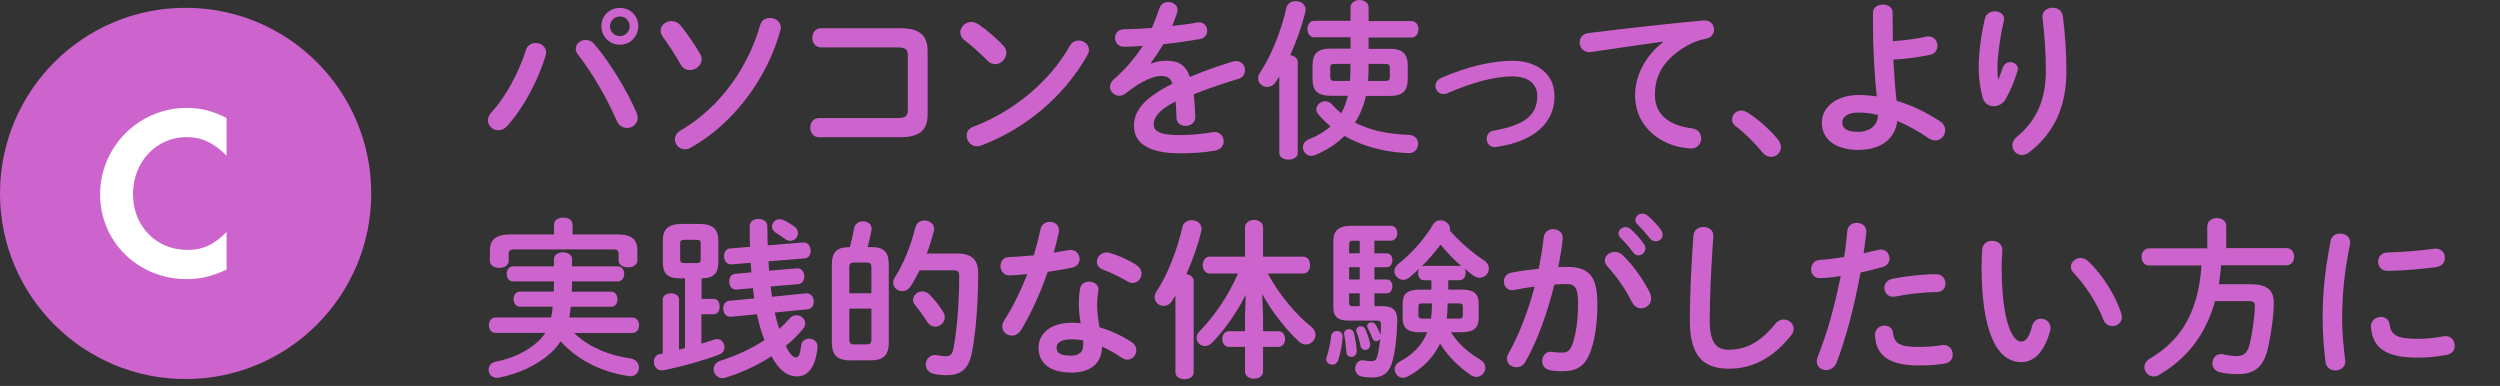 <?xml version="1.0" encoding="UTF-8"?><svg id="_文字" xmlns="http://www.w3.org/2000/svg" viewBox="0 0 285 44"><rect x="0" y="0" width="285" height="44" fill="#333333" stroke="none"/><defs><style>.cls-1{fill:#fff;}.cls-2{fill:#cd64cd;}</style></defs><circle id="_楕円形_4-4" class="cls-2" cx="21.16" cy="22.05" r="21.16"/><path class="cls-1" d="M25.82,17.73c-1.51-1.48-2.83-2.1-4.56-2.1-3.44,0-6.1,2.83-6.1,6.5s2.66,6.36,6.19,6.36c1.76,0,3-.56,4.48-2.04v4.28c-1.68,.78-3,1.09-4.56,1.09-5.52,0-9.86-4.26-9.86-9.66s4.4-9.86,9.86-9.86c1.65,0,2.94,.34,4.56,1.15v4.28Z"/><g><path class="cls-2" d="M61.06,4.9c.6,0,1.19,.41,1.19,1.07,0,.14-.02,.25-.06,.39-.84,2.81-2.53,5.97-4.37,8-.31,.35-.68,.49-1.01,.49-.64,0-1.19-.51-1.19-1.13,0-.29,.12-.6,.39-.9,1.6-1.7,3.14-4.56,3.94-7.1,.18-.57,.64-.82,1.11-.82Zm4.58,.66c0-.57,.53-1.01,1.13-1.01,.33,0,.7,.14,.99,.49,1.7,1.97,3.74,5.3,4.8,7.8,.1,.21,.14,.41,.14,.58,0,.7-.6,1.17-1.23,1.17-.45,0-.92-.25-1.17-.84-.96-2.26-2.77-5.46-4.39-7.49-.2-.23-.27-.49-.27-.7Zm7.12-2.57c0,1.19-.92,2.11-2.09,2.11s-2.11-.92-2.11-2.11,.92-2.09,2.11-2.09,2.09,.92,2.09,2.09Zm-.98,0c0-.62-.49-1.11-1.11-1.11s-1.13,.49-1.13,1.11,.51,1.13,1.13,1.13,1.11-.51,1.11-1.13Z"/><path class="cls-2" d="M79.8,6.1c.14,.23,.19,.45,.19,.66,0,.7-.68,1.23-1.35,1.23-.41,0-.8-.2-1.05-.64-.49-.88-1.33-2.2-2.03-3.16-.18-.25-.25-.49-.25-.7,0-.62,.6-1.09,1.25-1.09,.37,0,.74,.16,1.03,.51,.72,.86,1.7,2.32,2.2,3.2Zm7.96-4.06c.6,0,1.25,.41,1.25,1.09,0,.1,0,.2-.04,.31-1.5,5.48-5.36,10.69-10.24,13.4-.23,.14-.45,.18-.66,.18-.64,0-1.13-.55-1.13-1.13,0-.37,.19-.74,.64-1.01,4.47-2.61,7.68-7.12,9.09-12.05,.16-.53,.6-.78,1.09-.78Z"/><path class="cls-2" d="M103.49,6.32c0-.72-.29-.92-1.25-.92h-8.66c-.64,0-.98-.55-.98-1.09s.33-1.09,.98-1.09h9.09c2.22,0,3.08,.86,3.08,2.61v7.2c0,1.75-.86,2.61-3.08,2.61h-9.32c-.64,0-.98-.55-.98-1.09s.33-1.09,.98-1.09h8.89c.96,0,1.25-.2,1.25-.92V6.32Z"/><path class="cls-2" d="M114.37,5.19c.25,.25,.35,.55,.35,.84,0,.66-.59,1.29-1.25,1.29-.29,0-.6-.12-.88-.39-.88-.88-1.79-1.7-2.65-2.36-.33-.25-.47-.57-.47-.88,0-.6,.57-1.19,1.25-1.19,.25,0,.51,.08,.78,.25,.9,.6,1.95,1.46,2.87,2.44Zm8.58-.57c.6,0,1.19,.43,1.19,1.07,0,.2-.08,.41-.19,.62-2.79,4.89-7.22,8.42-12.05,10.26-.2,.08-.37,.1-.53,.1-.7,0-1.17-.6-1.17-1.19,0-.43,.21-.84,.76-1.03,4.43-1.68,8.66-5.05,11-9.22,.23-.43,.62-.6,.99-.6Z"/><path class="cls-2" d="M131.24,7.25c.51-.2,1.07-.33,1.68-.33,1.35,0,2.22,.41,2.73,1.85,1.52-.64,3.16-1.23,4.88-1.75,.14-.04,.27-.06,.39-.06,.64,0,1.01,.53,1.01,1.05,0,.41-.23,.84-.78,.99-1.7,.51-3.43,1.09-5.07,1.75,.1,.72,.14,1.58,.18,2.59,.02,.66-.55,1.01-1.11,1.01-.51,0-1.01-.29-1.03-.9-.02-.74-.06-1.37-.1-1.89-2.03,1.03-2.5,1.91-2.5,2.63,0,.76,.7,1.21,2.94,1.21,1.23,0,2.52-.12,3.78-.33,.08-.02,.16-.02,.21-.02,.66,0,1.05,.53,1.05,1.07,0,.47-.31,.94-.98,1.05-1.27,.23-2.71,.31-4,.31-3.69,0-5.25-1.23-5.25-3.14,0-1.56,.92-3.06,4.39-4.8-.25-.72-.66-.88-1.37-.88s-2.15,.53-4,2.01c-.23,.18-.47,.25-.7,.25-.57,0-1.05-.49-1.05-1.03,0-.29,.14-.58,.45-.86,1.23-1.07,2.34-2.34,3.3-3.8-.76,.06-1.46,.08-2.11,.1-.7,.02-1.07-.51-1.07-1.01s.35-.99,1.07-.99c.92,0,2.01-.06,3.14-.14,.33-.78,.62-1.54,.86-2.26,.16-.49,.57-.7,.99-.7,.55,0,1.07,.35,1.07,.9,0,.1,0,.19-.04,.29-.18,.55-.37,1.05-.58,1.54,1.01-.1,1.99-.23,2.83-.39,.08-.02,.16-.02,.23-.02,.6,0,.94,.47,.94,.94,0,.43-.27,.88-.86,.97-1.23,.21-2.69,.43-4.13,.57-.49,.8-.98,1.54-1.44,2.17l.04,.04Z"/><path class="cls-2" d="M145.85,8.7c-.14,.23-.29,.45-.43,.66-.25,.39-.6,.55-.96,.55-.55,0-1.03-.43-1.03-.97,0-.21,.06-.43,.21-.66,1.29-1.93,2.42-4.76,3.02-7.41,.12-.51,.58-.74,1.05-.74,.57,0,1.13,.33,1.13,.98,0,.1-.02,.19-.04,.29-.39,1.56-.99,3.3-1.72,4.89,.45,.06,.86,.31,.86,.78v10.35c0,.53-.53,.78-1.05,.78s-1.05-.25-1.05-.78V8.7Zm12.58-3.14c1.4,0,2.05,.53,2.05,1.89v1.56c0,1.54-.74,1.93-2.16,1.93h-2.61c-.23,1.07-.66,2.11-1.23,3.04,1.62,.84,3.63,1.31,6.18,1.4,.7,.04,1.01,.53,1.01,1.03s-.39,1.05-1.01,1.05c-.08,0-.39-.02-.74-.04-2.42-.16-4.78-.84-6.65-1.93-.94,.94-2.07,1.66-3.33,2.18-.16,.06-.31,.1-.45,.1-.57,0-.96-.49-.96-.98,0-.35,.2-.7,.66-.9,.98-.39,1.81-.88,2.5-1.48-.51-.41-.98-.88-1.4-1.37-.16-.19-.23-.39-.23-.58,0-.49,.49-.92,1.01-.92,.27,0,.57,.12,.8,.39,.31,.35,.66,.68,1.03,1,.35-.64,.58-1.31,.76-2.01h-1.87c-1.6,0-2.16-.57-2.16-1.93v-1.56c0-1.36,.64-1.89,2.05-1.89h2.28v-1.29h-4.13c-.53,0-.78-.47-.78-.94s.25-.94,.78-.94h4.13V.86c0-.57,.53-.86,1.03-.86s1.03,.29,1.03,.86v1.54h4.88c.53,0,.8,.47,.8,.94s-.27,.94-.8,.94h-4.88v1.29h2.42Zm-6.18,1.72c-.49,0-.6,.08-.6,.47v1.01c0,.45,.21,.47,.6,.47h1.64c.04-.45,.06-.9,.06-1.35v-.6h-1.7Zm3.76,.7c0,.43-.02,.84-.06,1.25h1.89c.49,0,.6-.08,.6-.47v-1.01c0-.39-.12-.47-.6-.47h-1.83v.7Z"/><path class="cls-2" d="M177.22,10.94c0,3.04-2.28,5.19-6.65,5.81-.06,.02-.14,.02-.19,.02-.59,0-.9-.49-.9-.96,0-.41,.25-.82,.8-.92,3.71-.64,4.97-1.89,4.97-3.96,0-1.25-.9-2.22-2.83-2.22s-4.52,.64-7.39,1.91c-.16,.08-.31,.1-.47,.1-.55,0-.92-.45-.92-.92,0-.35,.2-.72,.66-.92,2.89-1.27,5.81-1.95,8.11-1.95,2.85,0,4.8,1.54,4.8,4Z"/><path class="cls-2" d="M189.62,4.74c-2.34,.31-5.44,.78-8.25,1.19-.08,.02-.14,.02-.2,.02-.7,0-1.09-.57-1.09-1.11,0-.51,.31-.98,1.01-1.07,4.06-.51,9.09-1.07,13.14-1.44h.12c.68,0,1.05,.51,1.05,1.03,0,.47-.29,.94-.9,1.05-.68,.12-1.42,.37-2.15,.78-3.04,1.74-3.69,3.76-3.69,5.62,0,2.17,1.5,3.49,4.23,3.82,.72,.1,1.05,.62,1.05,1.15,0,.58-.43,1.15-1.15,1.15-.29,0-1.09-.12-1.44-.19-2.89-.72-4.95-2.87-4.95-5.87,0-2.05,.99-4.35,3.2-6.08v-.04Z"/><path class="cls-2" d="M197.46,13.61c0-.53,.45-1.01,1.05-1.01,.21,0,.45,.08,.68,.21,1.09,.66,2.59,1.97,3.49,3.08,.25,.31,.35,.62,.35,.9,0,.62-.53,1.09-1.13,1.09-.33,0-.68-.14-.96-.49-.9-1.09-2.09-2.28-3.04-2.98-.33-.23-.45-.53-.45-.8Z"/><path class="cls-2" d="M215.77,2.71c0,.68,0,1.35,.02,1.99,1.35-.1,2.69-.27,3.84-.53,.08-.02,.16-.02,.23-.02,.64,0,1.01,.53,1.01,1.07,0,.45-.25,.9-.86,1.03-1.23,.27-2.69,.47-4.17,.55,.1,1.56,.18,3.14,.37,4.68,1.74,.53,3.45,1.35,4.97,2.36,.41,.27,.57,.64,.57,1,0,.6-.47,1.17-1.13,1.17-.25,0-.53-.08-.82-.29-1.07-.74-2.28-1.42-3.51-1.93-.23,1.95-1.77,3.3-4.45,3.3-2.44,0-4.15-1.11-4.15-3.1,0-1.72,1.58-3.16,4.21-3.16,.66,0,1.35,.06,2.05,.16-.23-2.28-.43-4.97-.43-8.33V1.44c0-.62,.57-.92,1.13-.92s1.11,.29,1.11,.92v1.27Zm-1.68,10.39c-.74-.17-1.48-.27-2.18-.27-1.27,0-1.89,.47-1.89,1.15s.55,1.05,1.83,1.05,2.24-.74,2.24-1.93Z"/><path class="cls-2" d="M227.81,9.05c.2-.45,.33-.82,.51-1.35,.16-.43,.51-.62,.84-.62,.45,0,.88,.31,.88,.78,0,.08-.02,.16-.04,.23-.33,1.11-.86,2.34-1.36,3.22-.31,.53-.84,.8-1.35,.8-.55,0-1.07-.31-1.25-.94-.25-.84-.47-2.24-.47-3.35,0-1.56,.23-3.71,.72-5.73,.14-.55,.64-.8,1.11-.8,.55,0,1.07,.31,1.07,.88,0,.08-.02,.16-.04,.25-.43,1.81-.72,4.04-.72,5.21,0,.62,.02,1.03,.06,1.42h.04Zm5.03-7.18c0-.64,.58-.99,1.17-.99,.53,0,1.05,.29,1.15,.94,.27,2.05,.41,4.17,.41,6.28,0,4.23-1.52,7.18-4.25,9.26-.27,.21-.57,.31-.82,.31-.6,0-1.09-.51-1.09-1.09,0-.33,.16-.68,.51-.98,2.22-1.83,3.31-4.21,3.31-7.51,0-2.01-.14-4.04-.39-6.1v-.12Z"/><path class="cls-2" d="M65.43,37.95c1.46,1.42,3.65,2.5,6.42,2.91,.68,.1,.99,.58,.99,1.05s-.35,.98-.98,.98c-.08,0-.14,0-.21-.02-3.22-.47-5.93-1.95-7.74-3.96-.31,.51-.7,.94-1.15,1.35-1.68,1.48-3.71,2.36-5.89,2.79-.08,.02-.16,.02-.23,.02-.6,0-.94-.45-.94-.92,0-.41,.25-.8,.82-.92,1.81-.35,3.51-1.11,4.84-2.32,.31-.29,.58-.6,.8-.96h-5.65c-.51,0-.78-.45-.78-.88s.27-.88,.78-.88h6.32c.08-.41,.14-.82,.18-1.23h-3.74c-.47,0-.72-.43-.72-.86s.25-.86,.72-.86h3.86c.02-.2,.02-.39,.02-.58v-.58h-4.66c-.49,0-.72-.43-.72-.86s.23-.86,.72-.86h4.66v-.8c0-.55,.53-.8,1.03-.8s1.03,.25,1.03,.8v.8h5.21c.49,0,.74,.43,.74,.86s-.25,.86-.74,.86h-5.21c0,.39-.02,.78-.02,1.17h4.48c.49,0,.72,.43,.72,.86s-.23,.86-.72,.86h-4.6c-.04,.41-.1,.82-.16,1.23h7.16c.53,0,.78,.43,.78,.88s-.25,.88-.78,.88h-6.63Zm-2.28-12.34c0-.55,.53-.8,1.07-.8s1.05,.25,1.05,.8v1.11h5.01c1.77,0,2.38,.58,2.38,1.83v1.13c0,.53-.53,.8-1.07,.8s-1.07-.27-1.07-.8v-.74c0-.35-.16-.51-.62-.51h-11.27c-.49,0-.64,.16-.64,.51v.8c0,.53-.53,.8-1.07,.8s-1.07-.27-1.07-.8v-1.15c0-1.25,.62-1.87,2.4-1.87h4.91v-1.11Z"/><path class="cls-2" d="M79.96,34.07h1.4c.47,0,.68,.43,.68,.88s-.21,.88-.68,.88h-1.4v3.35c.51-.16,1.01-.31,1.46-.47,.12-.04,.23-.06,.33-.06,.51,0,.84,.47,.84,.92,0,.35-.18,.68-.58,.84-1.83,.7-4.25,1.38-6.38,1.79-.08,.02-.14,.02-.21,.02-.57,0-.88-.51-.88-.98,0-.39,.21-.78,.7-.88l.31-.06v-6.14c0-.49,.47-.72,.94-.72s.92,.23,.92,.72v5.71l.68-.18v-7.96h-.58c-1.56,0-1.95-.64-1.95-1.91v-2.38c0-1.27,.58-1.91,2.15-1.91h2.03c1.56,0,2.15,.64,2.15,1.91v2.38c0,1.25-.39,1.89-1.91,1.91v2.32Zm-.55-4.08c.35,0,.47-.1,.47-.43v-1.79c0-.33-.12-.43-.47-.43h-1.4c-.35,0-.47,.1-.47,.43v1.79c0,.33,.14,.43,.47,.43h1.4Zm8.91,5.62c.1,.43,.19,.82,.29,1.17,.08,.25,.16,.51,.23,.72,.41-.37,.8-.76,1.13-1.15,.23-.29,.55-.41,.82-.41,.53,0,1.01,.41,1.01,.92,0,.21-.08,.45-.27,.66-.57,.68-1.23,1.33-1.95,1.91,.49,1.03,.88,1.31,1.17,1.31,.25,0,.45-.21,.57-1.31,.06-.57,.49-.82,.92-.82,.49,0,.96,.31,.96,.88v.14c-.27,2.44-1.21,3.28-2.36,3.28-1.07,0-2.03-.7-2.89-2.3-1.64,1.07-3.49,1.91-5.25,2.44-.12,.04-.23,.06-.35,.06-.6,0-.99-.51-.99-1.03,0-.39,.23-.78,.78-.96,1.74-.55,3.49-1.35,5.01-2.34-.18-.47-.35-.97-.51-1.52-.12-.43-.23-.92-.35-1.44l-2.96,.29h-.1c-.51,0-.78-.47-.78-.94,0-.43,.23-.84,.7-.88l2.83-.27c-.06-.39-.1-.78-.14-1.17l-1.85,.16h-.1c-.51,0-.76-.45-.76-.92,0-.43,.21-.84,.7-.88l1.83-.16c-.04-.37-.06-.74-.08-1.09l-2.18,.18h-.06c-.53,0-.8-.47-.8-.94,0-.43,.21-.84,.7-.88l2.26-.18c-.02-.78-.04-1.56-.04-2.36,0-.55,.51-.82,.99-.82,.53,0,1.03,.27,1.03,.84,0,.74,.02,1.46,.04,2.17l4.04-.33h.06c.53,0,.8,.49,.8,.96,0,.41-.21,.82-.7,.86l-4.11,.33,.06,1.07,3.16-.27h.1c.51,0,.76,.47,.76,.94,0,.41-.21,.82-.7,.86l-3.14,.27c.06,.39,.1,.78,.16,1.17l3.88-.39h.08c.53,0,.8,.49,.8,.96,0,.41-.21,.82-.7,.86l-3.74,.37Zm2.18-9.83c.33,.23,.47,.51,.47,.8,0,.45-.39,.88-.88,.88-.18,0-.39-.06-.58-.21-.43-.31-.66-.47-1.05-.7-.31-.2-.45-.47-.45-.72,0-.43,.35-.84,.86-.84,.16,0,.33,.04,.51,.12,.41,.2,.84,.49,1.13,.68Z"/><path class="cls-2" d="M96.98,41.09c-1.42,0-2.15-.51-2.15-2.03v-8.85c0-1.52,.6-2.03,1.95-2.03h.1c.19-.74,.37-1.4,.47-2.09,.08-.58,.57-.86,1.03-.86s.99,.29,.99,.84c0,.06,0,.12-.02,.17-.12,.58-.23,1.21-.45,1.93h.47c1.35,0,1.95,.51,1.95,2.03v8.85c0,1.54-.7,2.03-2.15,2.03h-2.2Zm2.36-10.57c0-.47-.14-.59-.53-.59h-1.46c-.39,0-.53,.12-.53,.59v2.91h2.52v-2.91Zm-.53,8.74c.39,0,.53-.12,.53-.59v-3.49h-2.52v3.49c0,.41,.1,.59,.53,.59h1.46Zm10.28-10.36c1.74,0,2.42,.74,2.42,2.24,0,3.55-.29,6.92-.72,9.09-.37,1.85-1.27,2.54-2.85,2.54-.49,0-.96-.04-1.44-.14-.66-.14-.96-.6-.96-1.07,0-.55,.39-1.09,1.07-1.09,.06,0,.14,0,.21,.02,.39,.08,.72,.12,.99,.12,.51,0,.74-.17,.88-.86,.39-2.03,.66-5.15,.66-8.33,0-.47-.16-.6-.7-.6h-3.82c-.31,.62-.64,1.23-.99,1.77-.25,.43-.64,.6-.99,.6-.53,0-1.03-.41-1.03-.96,0-.21,.08-.43,.21-.64,1.01-1.58,1.83-3.65,2.32-5.66,.14-.55,.58-.8,1.03-.8,.55,0,1.11,.37,1.11,.98,0,.08-.02,.16-.04,.25-.21,.82-.47,1.7-.8,2.54h3.43Zm-1.58,6.63c.14,.21,.19,.43,.19,.64,0,.61-.53,1.07-1.09,1.07-.33,0-.66-.16-.92-.57-.43-.66-.86-1.27-1.35-1.87-.18-.21-.25-.43-.25-.62,0-.53,.51-.96,1.07-.96,.27,0,.57,.12,.82,.37,.55,.58,1.11,1.25,1.52,1.93Z"/><path class="cls-2" d="M118.62,26.13c.12-.58,.58-.84,1.05-.84,.55,0,1.05,.33,1.05,.96,0,.08,0,.18-.02,.25-.16,.74-.35,1.52-.57,2.3,.58-.1,1.17-.19,1.72-.29,.08-.02,.16-.02,.21-.02,.62,0,1.01,.51,1.01,1.03,0,.43-.25,.86-.88,1-.84,.17-1.79,.33-2.75,.47-.82,2.36-1.87,4.7-3,6.57-.29,.49-.7,.7-1.09,.7-.59,0-1.09-.45-1.09-1.03,0-.21,.06-.45,.21-.68,.99-1.56,1.89-3.37,2.63-5.3-.72,.08-1.42,.12-2.03,.14-.66,.02-1.01-.53-1.01-1.07,0-.51,.31-1,.94-1.01,.88-.04,1.85-.1,2.85-.2,.29-1,.57-1.99,.76-2.96Zm3.49,16.34c-2.32,0-3.72-1.01-3.72-2.83,0-1.56,1.33-2.85,3.82-2.85,.31,0,.62,.02,.98,.06-.14-.9-.2-1.56-.2-2.07,0-.84,.04-1.27,.14-1.89,.1-.55,.55-.78,1.01-.78,.55,0,1.09,.31,1.09,.9,0,.06-.02,.1-.02,.16-.08,.57-.14,1.05-.14,1.6s.06,1.31,.27,2.54c1.25,.37,2.53,.94,3.67,1.7,.37,.25,.53,.58,.53,.92,0,.55-.45,1.07-1.03,1.07-.19,0-.43-.08-.66-.23-.72-.51-1.48-.94-2.22-1.25-.04,2.18-1.64,2.96-3.51,2.96Zm1.38-3.18c0-.17,0-.33-.02-.49-.43-.08-.84-.12-1.23-.12-1.36,0-1.79,.43-1.79,.96,0,.57,.39,.9,1.66,.9,.9,0,1.38-.39,1.38-1.25Zm6.01-9.11c.45,.27,.64,.66,.64,1.01,0,.57-.47,1.07-1.03,1.07-.19,0-.39-.06-.58-.18-.92-.53-1.93-1.03-2.79-1.35-.49-.18-.7-.53-.7-.88,0-.53,.45-1.07,1.11-1.07,.12,0,.23,.02,.37,.06,.94,.25,2.15,.8,2.98,1.33Z"/><path class="cls-2" d="M134.01,33.68l-.41,.64c-.25,.39-.6,.55-.94,.55-.55,0-1.03-.41-1.03-.98,0-.21,.06-.43,.21-.66,1.27-1.91,2.36-4.72,2.96-7.37,.12-.51,.59-.76,1.05-.76,.57,0,1.13,.35,1.13,1,0,.08-.02,.17-.04,.27-.37,1.58-.98,3.3-1.7,4.89,.45,.06,.84,.33,.84,.78v10.41c0,.53-.53,.78-1.03,.78s-1.05-.25-1.05-.78v-8.78Zm9.98,2.46v1.62h1.75c.51,0,.76,.45,.76,.88s-.25,.9-.76,.9h-1.75v2.79c0,.57-.51,.84-1.03,.84s-1.03-.27-1.03-.84v-2.79h-1.83c-.51,0-.76-.45-.76-.9s.25-.88,.76-.88h1.83v-1.62l.08-2.54c-.92,1.87-2.28,3.86-3.82,5.46-.27,.27-.55,.39-.82,.39-.53,0-.96-.43-.96-.94,0-.25,.1-.51,.33-.74,1.77-1.79,3.32-4.12,4.39-6.59h-3.22c-.53,0-.8-.49-.8-.96s.27-.96,.8-.96h4.02v-3.33c0-.57,.53-.86,1.03-.86s1.03,.29,1.03,.86v3.33h4.56c.55,0,.8,.47,.8,.96s-.25,.96-.8,.96h-4.02c1.31,2.44,3.2,4.68,4.91,6.03,.37,.29,.53,.64,.53,.97,0,.58-.51,1.09-1.11,1.09-.25,0-.53-.1-.78-.33-1.54-1.44-3.1-3.43-4.19-5.42l.1,2.61Z"/><path class="cls-2" d="M152.42,37.73c.31,0,.64,.21,.64,.62,0,.53-.21,1.79-.49,2.67-.12,.39-.41,.55-.7,.55-.35,0-.68-.23-.68-.62,0-.1,.02-.2,.06-.29,.21-.62,.41-1.48,.51-2.36,.04-.37,.35-.57,.66-.57Zm4.27-8.85h1.42c.41,0,.62,.39,.62,.78,0,.41-.21,.8-.62,.8h-1.42v1.4h1.42c.41,0,.62,.39,.62,.78,0,.41-.21,.8-.62,.8h-1.42v1.46h.96c1.15,0,1.66,.55,1.64,1.58-.04,2.05-.23,3.49-.53,4.62-.39,1.52-1.19,1.93-2.38,1.93-.45,0-.78-.04-1.11-.1-.53-.08-.78-.51-.78-.94s.29-.92,.84-.92c.08,0,.14,0,.21,.02,.27,.06,.51,.08,.78,.08,.41,0,.58-.12,.7-.58,.14-.57,.25-1.23,.33-1.97-.1,.17-.27,.27-.45,.27s-.37-.1-.45-.33c-.18-.47-.33-.8-.51-1.13-.06-.1-.08-.17-.08-.27,0-.25,.23-.41,.49-.41,.18,0,.35,.08,.47,.25,.21,.35,.37,.68,.51,1.03,.02,.06,.04,.1,.06,.14,.02-.39,.04-.8,.04-1.21,0-.29-.1-.41-.43-.41h-3.26c-1.23,0-1.74-.45-1.74-1.52v-7.55c0-1.13,.53-1.74,2.05-1.74h4.5c.51,0,.74,.43,.74,.84s-.23,.86-.74,.86h-1.87v1.42Zm-2.03,11.17c0,.43-.31,.64-.62,.64-.27,0-.53-.17-.55-.53-.04-.6-.12-1.4-.25-1.99,0-.04-.02-.08-.02-.12,0-.33,.29-.53,.57-.53,.23,0,.47,.14,.55,.41,.18,.68,.33,1.74,.33,2.11Zm-.41-12.6c-.35,0-.45,.1-.45,.41v1.01h1.21v-1.42h-.76Zm.76,4.41v-1.4h-1.21v1.4h1.21Zm0,1.58h-1.21v1.05c0,.33,.1,.41,.45,.41h.76v-1.46Zm1.17,5.67c.02,.08,.02,.14,.02,.19,0,.39-.29,.6-.57,.6-.23,0-.47-.16-.53-.47-.12-.6-.27-1.13-.45-1.56-.04-.08-.04-.16-.04-.23,0-.27,.25-.45,.51-.45,.21,0,.43,.1,.53,.33,.2,.47,.41,1,.53,1.58Zm5.67-1.23c-1.42,0-1.95-.53-1.95-1.6v-1.68c0-1.09,.53-1.58,1.95-1.58h1.33v-1.07h-.84c-.45,0-.68-.41-.68-.82,0-.18,.04-.35,.14-.51-.37,.37-.76,.7-1.13,1.01-.23,.19-.47,.27-.7,.27-.55,0-1.01-.47-1.01-.99,0-.27,.14-.58,.49-.86,1.38-1.07,2.91-2.75,3.9-4.43,.21-.35,.53-.51,.86-.51,.55,0,1.09,.43,1.09,.96,0,.08,0,.14-.02,.21,1.17,1.33,2.55,2.52,3.88,3.39,.41,.27,.57,.62,.57,.96,0,.55-.47,1.03-1.05,1.03-.23,0-.49-.08-.72-.25-.33-.23-.66-.51-1.01-.82,.1,.16,.14,.33,.14,.53,0,.41-.23,.82-.7,.82h-1.29v1.07h1.52c1.42,0,1.95,.49,1.95,1.58v1.68c0,1.07-.53,1.6-1.95,1.6h-1.21c.86,1.37,1.99,2.32,3.3,3.1,.45,.27,.62,.62,.62,.97,0,.53-.47,1.03-1.03,1.03-.2,0-.41-.08-.62-.21-1.42-.96-2.61-2.15-3.51-3.59-.78,1.62-2.03,2.87-3.67,3.74-.2,.1-.37,.16-.55,.16-.55,0-.96-.47-.96-.97,0-.31,.16-.64,.58-.88,1.46-.76,2.54-1.85,3.14-3.35h-.84Zm1.29-1.56c.06-.51,.1-1.01,.1-1.52v-.21h-1.13c-.31,0-.41,.1-.41,.33v1.07c0,.25,.18,.33,.41,.33h1.03Zm3.22-6.01c.1,0,.19,.02,.27,.06-.88-.76-1.68-1.6-2.4-2.48-.68,.86-1.38,1.72-2.18,2.5,.1-.06,.18-.08,.29-.08h4.02Zm-1.33,4.37c0,.55-.04,1.09-.1,1.64h1.4c.33,0,.43-.1,.43-.33v-1.07c0-.23-.1-.33-.43-.33h-1.31v.1Z"/><path class="cls-2" d="M173.91,41.24c-.25,.45-.66,.62-1.05,.62-.57,0-1.07-.39-1.07-.97,0-.18,.06-.39,.18-.6,1.23-2.17,2.24-4.84,2.98-7.62-.8,.1-1.58,.23-2.32,.39-.08,.02-.18,.02-.25,.02-.6,0-.94-.49-.94-.99,0-.45,.27-.9,.88-1.01,.99-.2,2.07-.33,3.1-.45,.23-1.19,.43-2.4,.57-3.59,.08-.62,.57-.92,1.07-.92,.55,0,1.09,.35,1.09,.97v.14c-.12,1.05-.29,2.14-.51,3.22,.39-.02,.74-.02,1.05-.02,2.5,0,3.41,1.13,3.41,4.19,0,1.83-.19,3.47-.53,4.66-.62,2.24-1.5,3.04-3.47,3.04-.47,0-.96-.04-1.33-.1-.66-.1-.96-.58-.96-1.05,0-.55,.35-1.07,.99-1.07,.04,0,.1,.02,.16,.02,.37,.04,.66,.08,1.07,.08,.68,0,1.03-.21,1.36-1.37,.33-1.11,.51-2.63,.51-4.23,0-1.75-.33-2.22-1.27-2.22-.43,0-.92,.02-1.44,.06-.78,3.22-1.91,6.38-3.3,8.81Zm14.16-7.88c.12,.23,.16,.47,.16,.66,0,.68-.55,1.13-1.13,1.13-.39,0-.8-.21-1.07-.74-.7-1.4-1.74-2.91-2.77-4.02-.21-.23-.31-.49-.31-.7,0-.55,.55-.98,1.13-.98,.31,0,.62,.12,.9,.37,1.23,1.17,2.44,2.96,3.1,4.27Zm-3.57-6.73c0-.39,.39-.74,.82-.74,.18,0,.37,.06,.55,.21,.53,.47,1.11,1.09,1.52,1.7,.14,.18,.18,.35,.18,.53,0,.43-.37,.78-.78,.78-.23,0-.47-.12-.64-.37-.47-.64-.99-1.21-1.44-1.66-.14-.16-.19-.31-.19-.45Zm1.93-1.56c0-.39,.37-.72,.82-.72,.19,0,.39,.08,.58,.23,.51,.43,1.09,1.03,1.5,1.6,.16,.2,.21,.39,.21,.59,0,.43-.37,.74-.78,.74-.23,0-.49-.1-.68-.35-.45-.57-.99-1.15-1.44-1.62-.16-.16-.21-.31-.21-.47Z"/><path class="cls-2" d="M193.06,26.85c.04-.66,.58-.97,1.13-.97,.58,0,1.13,.33,1.13,.97,0,.21-.04,.72-.06,.94-.19,2.89-.35,5.87-.35,8.76,0,2.61,.8,3.32,2.18,3.32,1.81,0,3.51-.74,5.3-2.96,.27-.35,.62-.49,.94-.49,.6,0,1.15,.47,1.15,1.07,0,.23-.08,.47-.27,.72-2.22,2.77-4.58,3.82-7.12,3.82-2.91,0-4.45-1.44-4.45-5.5,0-3.1,.2-6.81,.41-9.67Z"/><path class="cls-2" d="M207.45,31.71c-.64,0-.98-.49-.98-1.01s.33-1.03,.99-1.07c.78-.04,1.72-.16,2.77-.33,.18-1.07,.25-1.93,.37-3,.06-.6,.57-.9,1.07-.9,.55,0,1.09,.35,1.09,.97v.12c-.1,.94-.2,1.64-.31,2.38,.55-.12,1.11-.25,1.68-.39,.1-.02,.2-.04,.29-.04,.6,0,.98,.51,.98,1.03,0,.41-.23,.82-.76,.96-.9,.25-1.76,.47-2.54,.64-.7,3.82-1.64,7.43-2.73,10.26-.23,.58-.72,.86-1.19,.86-.55,0-1.07-.39-1.07-1,0-.17,.04-.35,.12-.55,1.07-2.65,1.93-5.75,2.61-9.17-.8,.12-1.6,.23-2.4,.23Zm7.41,5.42c.45,0,.88,.25,.94,.82,.14,1.25,.84,1.6,2.96,1.6,.99,0,1.83-.08,2.61-.2,.06-.02,.16-.02,.21-.02,.66,0,1.03,.57,1.03,1.09,0,.47-.29,.94-.9,1.03-.84,.14-1.81,.21-2.93,.21-2.73,0-3.94-.7-4.56-1.7-.31-.49-.47-1.27-.47-1.81,0-.66,.55-1.03,1.09-1.03Zm5.87-5.87c.7,0,1.05,.53,1.05,1.05s-.33,.99-.99,.99c-1.56,0-3.37,.23-4.76,.51-.08,.02-.18,.02-.23,.02-.6,0-.98-.49-.98-1.01,0-.45,.27-.9,.9-1.03,1.52-.31,3.45-.53,5.01-.53Z"/><path class="cls-2" d="M227.12,27.46c.58,0,1.15,.35,1.15,1.03,0,.27-.08,1.23-.08,1.83,0,6.83,1.38,8.62,2.2,8.62,.47,0,.9-.31,1.27-1.77,.16-.58,.57-.84,.99-.84,.57,0,1.11,.41,1.11,1.05,0,.12,0,.21-.04,.33-.72,2.61-1.97,3.57-3.28,3.57-2.83,0-4.54-3.49-4.54-10.9,0-.9,.04-1.48,.08-1.99,.06-.62,.6-.94,1.13-.94Zm14.7,8.27c.06,.16,.08,.29,.08,.41,0,.64-.55,1.03-1.09,1.03-.41,0-.84-.21-1.03-.74-.7-1.79-1.97-3.84-3.37-5.3-.23-.23-.33-.49-.33-.72,0-.55,.53-1,1.11-1,.27,0,.58,.12,.86,.37,1.64,1.52,3.14,3.96,3.78,5.95Z"/><path class="cls-2" d="M251.65,25.74c0-.58,.55-.88,1.07-.88s1.07,.29,1.07,.88v2.55h6.88c.57,0,.86,.49,.86,.98s-.29,.97-.86,.97h-7.47c-.04,.72-.14,1.44-.25,2.16h3.53c1.87,0,2.73,.59,2.73,2.13,0,1.38-.29,3.55-.7,5.29-.49,2.05-1.54,2.83-3.41,2.83-.74,0-1.35-.06-2.03-.21-.58-.14-.86-.58-.86-1.01,0-.55,.37-1.07,1.01-1.07,.08,0,.18,.02,.27,.04,.62,.14,1.03,.19,1.5,.19,.74,0,1.21-.31,1.44-1.25,.37-1.46,.62-3.45,.62-4.48,0-.39-.16-.53-.62-.53h-3.92c-1.05,3.82-3.2,6.53-6.34,8.39-.23,.14-.45,.2-.64,.2-.62,0-1.07-.53-1.07-1.07,0-.35,.18-.68,.62-.96,1.13-.68,2.16-1.48,3.04-2.52,1.91-2.24,2.67-5.23,2.85-8.11h-5.99c-.55,0-.84-.49-.84-.97s.29-.98,.84-.98h6.65v-2.55Z"/><path class="cls-2" d="M266.79,26.64c.57,0,1.13,.33,1.13,.99,0,.06,0,.14-.02,.21-.66,3.2-.9,5.85-.9,8.62,0,1.62,.21,3.43,.35,4.58,0,.06,.02,.12,.02,.16,0,.66-.57,1.03-1.13,1.03-.53,0-1.03-.29-1.13-.96-.16-1.25-.33-3.18-.33-4.82,0-2.91,.23-5.54,.92-9.01,.12-.57,.6-.82,1.09-.82Zm8.85,11.99c.88,0,1.95-.1,2.94-.29,.08-.02,.16-.02,.23-.02,.66,0,1.03,.55,1.03,1.09,0,.45-.25,.92-.86,1.03-1.15,.23-2.3,.33-3.37,.33-3.61,0-5.11-1.09-5.32-3.45v-.1c0-.7,.57-1.09,1.13-1.09,.47,0,.92,.27,.99,.84,.18,1.21,.78,1.66,3.22,1.66Zm2.03-10.28c.68,0,1.05,.51,1.05,1.03,0,.49-.31,.98-.99,1.07-1.72,.23-3.65,.39-5.5,.43-.76,.02-1.13-.51-1.13-1.05,0-.51,.35-1.03,1.05-1.05,1.81-.04,3.67-.19,5.36-.43h.16Z"/></g></svg>